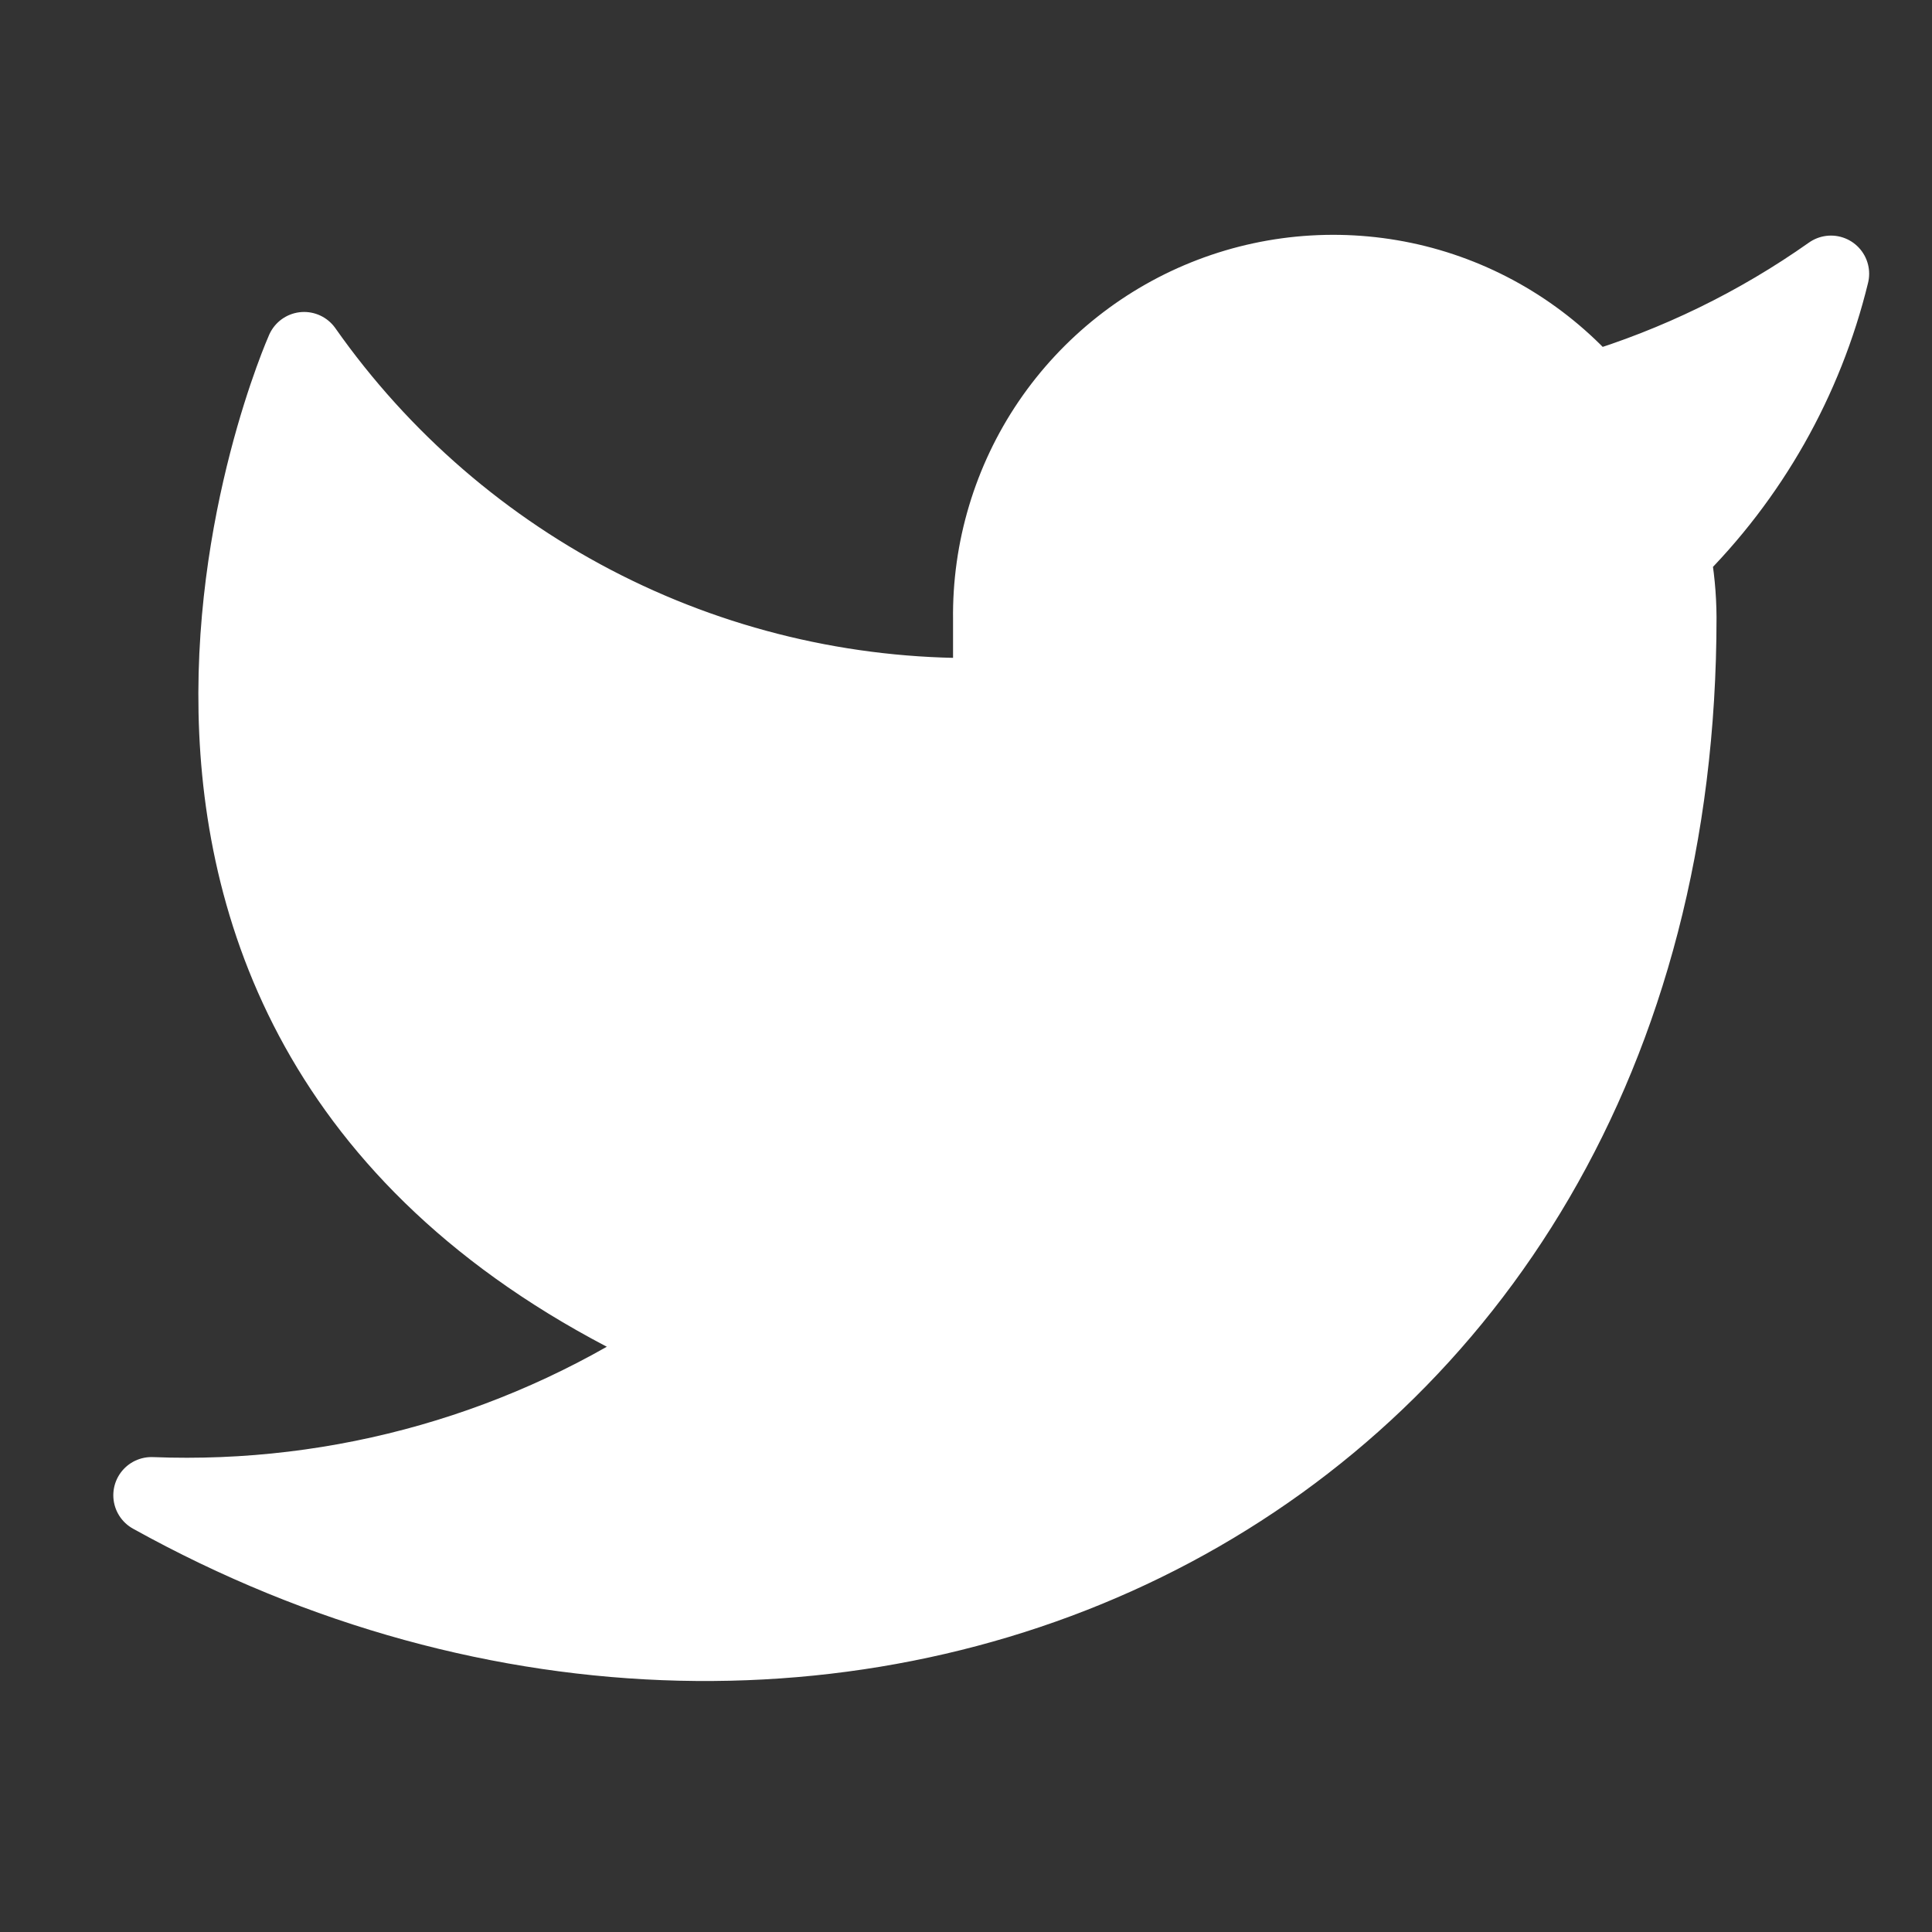 <svg xmlns="http://www.w3.org/2000/svg" width="17" height="17" viewBox="0 0 17 17" fill="none">
  <rect x="0" y="0" width="17" height="17" fill="#333333" stroke="none"/>
  <g clip-path="url(#clip0_3377_1748)">
    <path d="M16.111 2.409C15.468 2.863 14.756 3.21 14.002 3.437C13.597 2.972 13.06 2.642 12.462 2.492C11.864 2.343 11.234 2.38 10.658 2.6C10.082 2.82 9.588 3.211 9.241 3.721C8.895 4.231 8.714 4.836 8.722 5.452V6.124C7.542 6.154 6.372 5.893 5.317 5.362C4.262 4.831 3.355 4.047 2.676 3.081C2.676 3.081 -0.01 9.126 6.035 11.813C4.652 12.752 3.004 13.223 1.333 13.157C7.379 16.515 14.768 13.157 14.768 5.432C14.767 5.245 14.749 5.058 14.714 4.874C15.399 4.198 15.883 3.345 16.111 2.409Z" fill="white" stroke="white" stroke-width="0.672" stroke-linecap="round" stroke-linejoin="round"/>
  </g>
  <defs>
    <clipPath id="clip0_3377_1748">
      <rect width="16.122" height="16.122" fill="white" transform="translate(0.662 0.394)"/>
    </clipPath>
  </defs>
</svg>